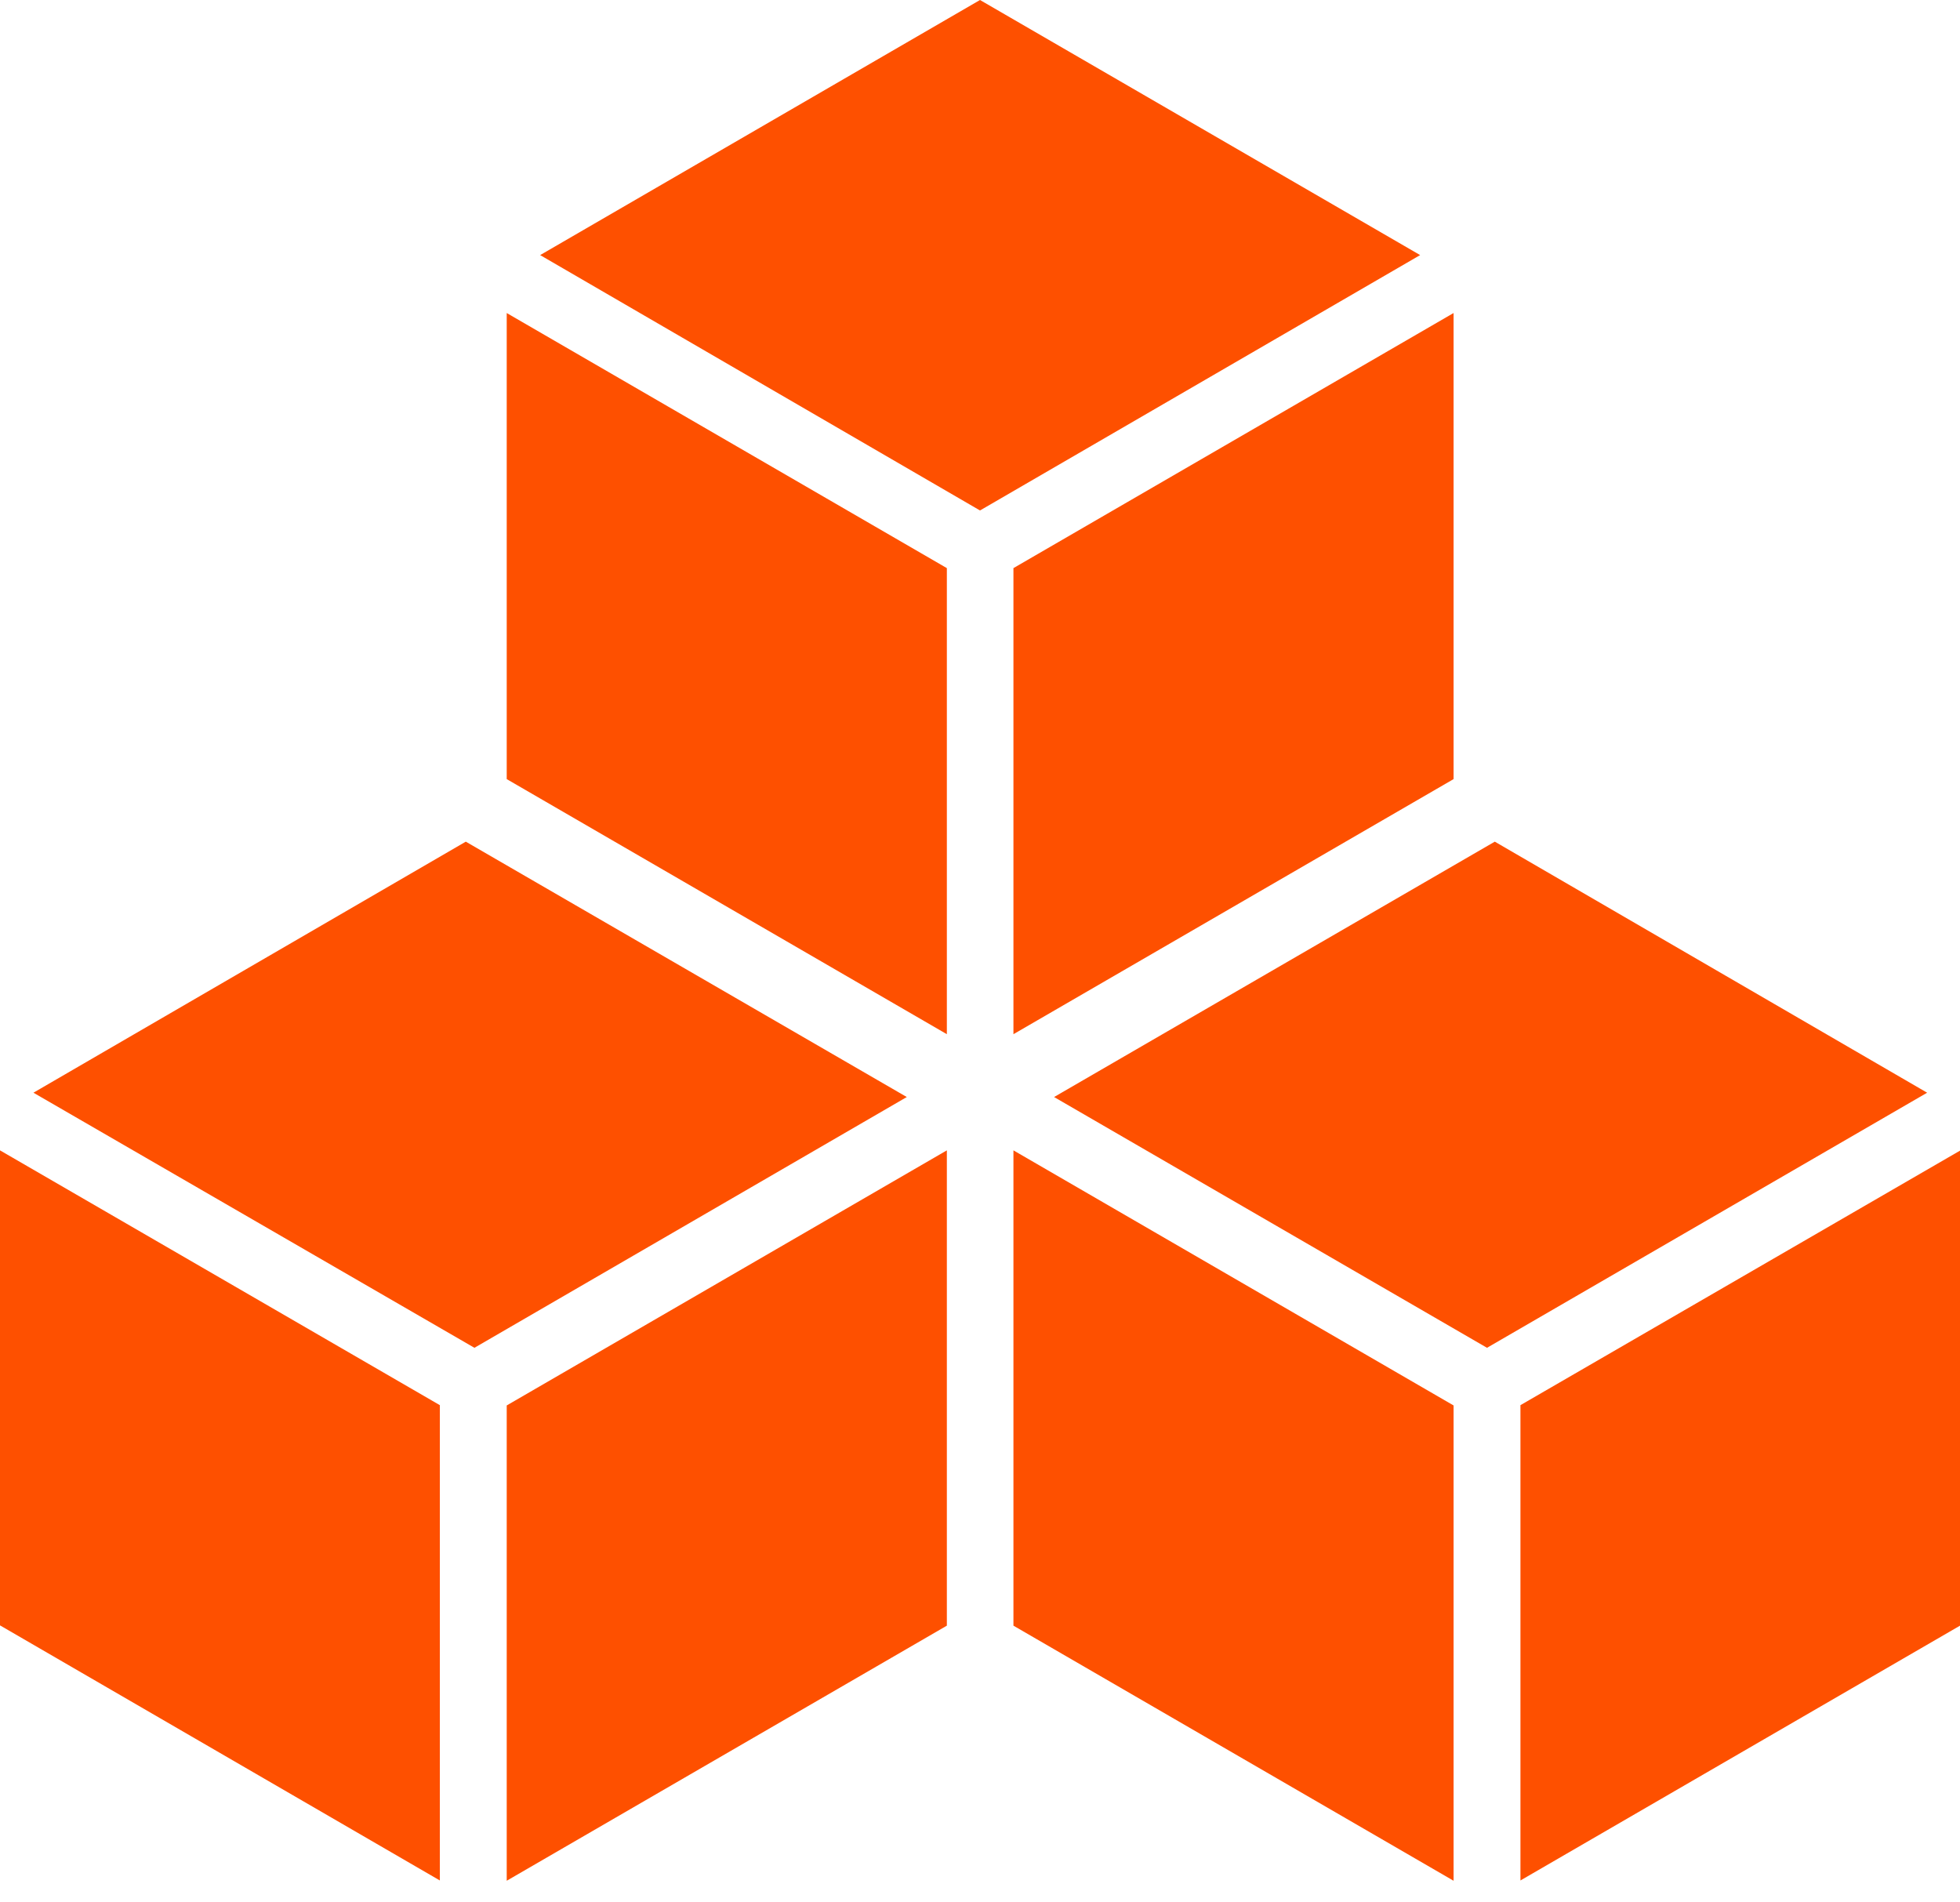 <svg width="68" height="66" viewBox="0 0 68 66" fill="none" xmlns="http://www.w3.org/2000/svg">
<g clip-path="url(#clip0_37_2417)">
<path d="M17.58 48.76L32.85 39.91V56.4L17.58 65.25V48.76ZM35.16 56.4V39.91L50.43 48.76V65.25L35.16 56.4ZM52.75 48.75L68 39.92V56.4L52.75 65.24V48.75ZM3.8147e-05 56.39V39.91L15.26 48.75V65.24L3.8147e-05 56.39ZM36.57 38.06L51.86 29.2L66.86 37.91L51.59 46.76L36.57 38.06ZM1.16 37.91L16.16 29.2L31.46 38.06L16.46 46.76L1.16 37.91ZM17.58 27.03V10.86L32.85 19.71V35.88L17.58 27.03ZM35.16 19.71L50.43 10.86V27.03L35.16 35.88V19.71ZM18.74 8.85L34 0L49.27 8.85L34 17.71L18.74 8.85Z" fill="#FE5000"/>
</g>
<defs>
<clipPath id="clip0_37_2417">
<rect width="68" height="65.26" fill="white"/>
</clipPath>
</defs>
</svg>
